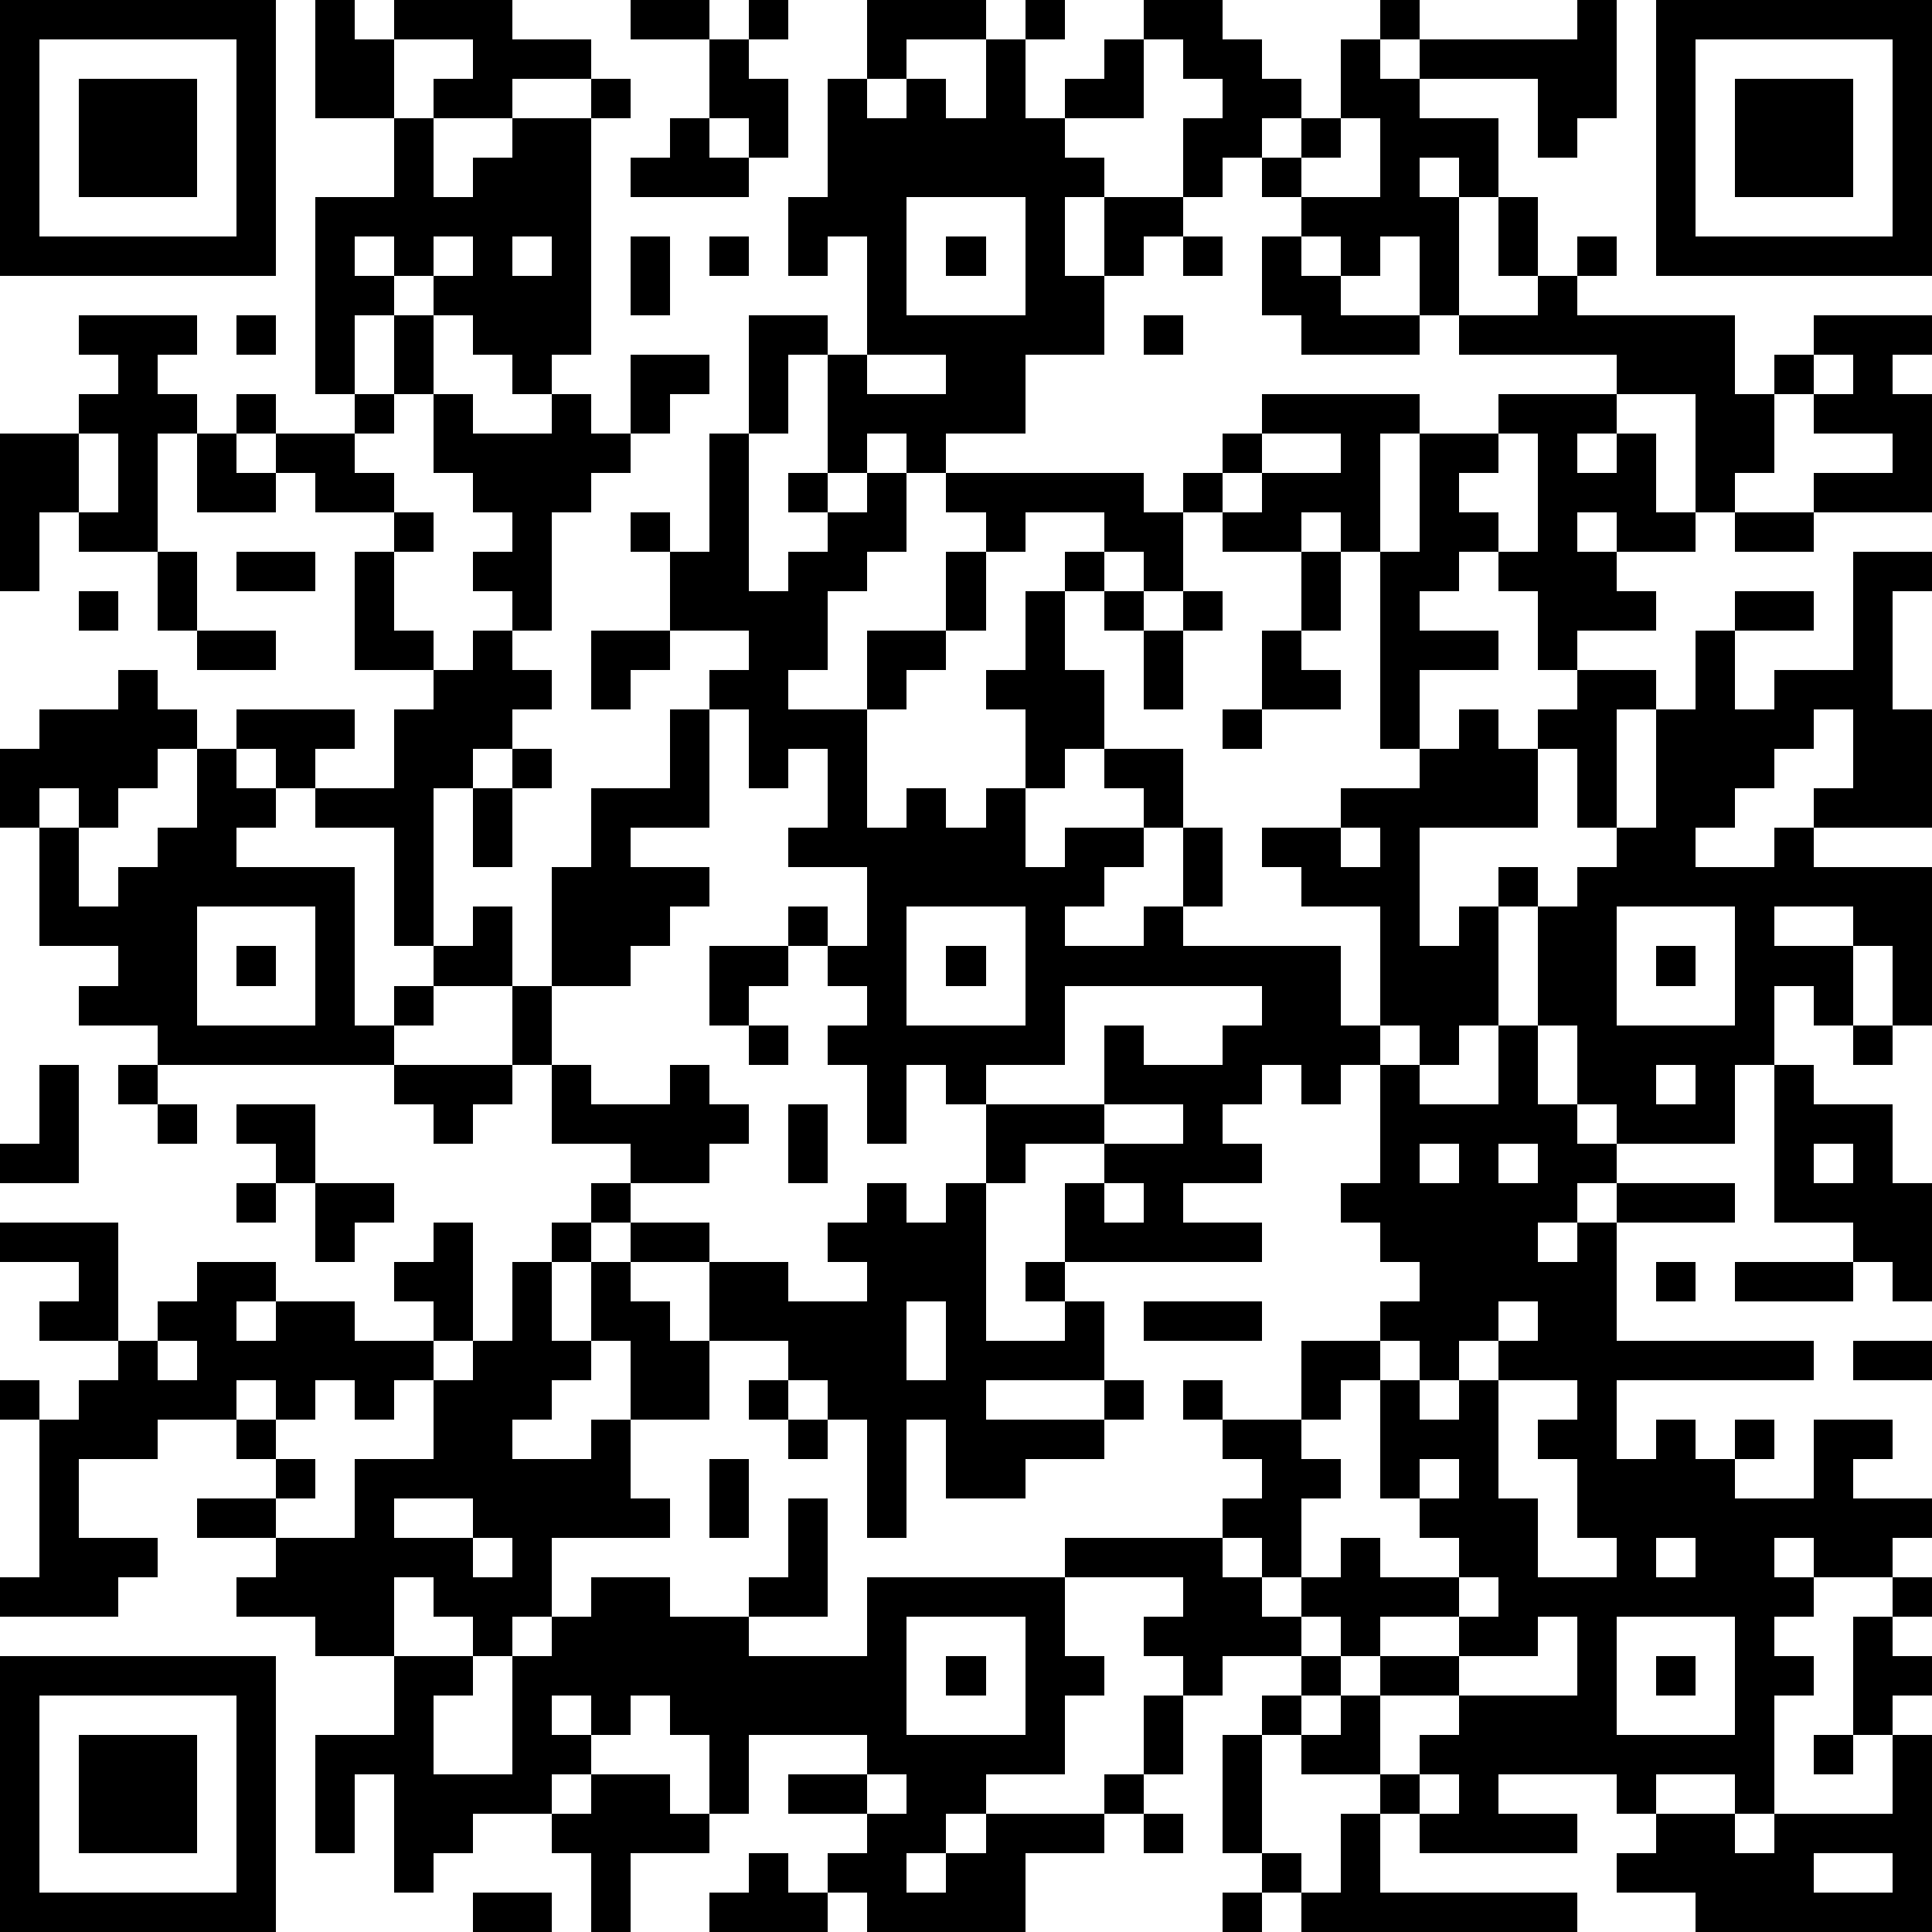 <?xml version="1.0" standalone="yes"?><svg version="1.1" xmlns="http://www.w3.org/2000/svg" xmlns:xlink="http://www.w3.org/1999/xlink" xmlns:ev="http://www.w3.org/2001/xml-events" width="196" height="196" shape-rendering="crispEdges"><path d="M0 0h7v7h-7zM8 0h1v1h1v-1h3v1h2v1h-2v1h-2v-1h1v-1h-2v2h-2zM16 0h2v1h-2zM19 0h1v1h-1zM22 0h3v1h-2v1h-1zM26 0h1v1h-1zM29 0h2v1h1v1h1v1h-1v1h-1v1h-1v-2h1v-1h-1v-1h-1zM35 0h1v1h-1zM40 0h1v3h-1v1h-1v-2h-3v-1h4zM42 0h7v7h-7zM1 1v5h5v-5zM18 1h1v1h1v2h-1v-1h-1zM25 1h1v2h1v-1h1v-1h1v2h-2v1h1v1h-1v2h1v-2h2v1h-1v1h-1v2h-2v2h-2v1h-1v-1h-1v1h-1v-3h-1v2h-1v-3h2v1h1v-3h-1v1h-1v-2h1v-3h1v1h1v-1h1v1h1zM34 1h1v1h1v1h2v2h-1v-1h-1v1h1v3h-1v-2h-1v1h-1v-1h-1v-1h-1v-1h1v-1h1zM43 1v5h5v-5zM2 2h3v3h-3zM15 2h1v1h-1zM44 2h3v3h-3zM10 3h1v2h1v-1h1v-1h2v6h-1v1h-1v-1h-1v-1h-1v-1h-1v-1h-1v1h1v1h-1v2h-1v-5h2zM17 3h1v1h1v1h-3v-1h1zM34 3v1h-1v1h2v-2zM23 5v3h3v-3zM38 5h1v2h-1zM11 6v1h1v-1zM13 6v1h1v-1zM16 6h1v2h-1zM18 6h1v1h-1zM24 6h1v1h-1zM30 6h1v1h-1zM32 6h1v1h1v1h2v1h-3v-1h-1zM40 6h1v1h-1zM39 7h1v1h4v2h1v-1h1v-1h3v1h-1v1h1v3h-3v-1h2v-1h-2v-1h-1v2h-1v1h-1v-3h-2v-1h-4v-1h2zM2 8h3v1h-1v1h1v1h-1v3h-2v-1h-1v2h-1v-4h2v-1h1v-1h-1zM6 8h1v1h-1zM10 8h1v2h-1zM29 8h1v1h-1zM16 9h2v1h-1v1h-1zM22 9v1h2v-1zM46 9v1h1v-1zM6 10h1v1h-1zM9 10h1v1h-1zM11 10h1v1h2v-1h1v1h1v1h-1v1h-1v3h-1v-1h-1v-1h1v-1h-1v-1h-1zM32 10h4v1h-1v3h-1v-1h-1v1h-2v-1h-1v-1h1v-1h1zM38 10h3v1h-1v1h1v-1h1v2h1v1h-2v-1h-1v1h1v1h1v1h-2v1h-1v-2h-1v-1h-1v1h-1v1h2v1h-2v2h-1v-5h1v-3h2zM2 11v2h1v-2zM5 11h1v1h1v-1h2v1h1v1h-2v-1h-1v1h-2zM18 11h1v4h1v-1h1v-1h-1v-1h1v1h1v-1h1v2h-1v1h-1v2h-1v1h2v-2h2v-2h1v-1h-1v-1h5v1h1v2h-1v-1h-1v-1h-2v1h-1v2h-1v1h-1v1h-1v3h1v-1h1v1h1v-1h1v-2h-1v-1h1v-2h1v-1h1v1h-1v2h1v2h-1v1h-1v2h1v-1h2v-1h-1v-1h2v2h-1v1h-1v1h-1v1h2v-1h1v-2h1v2h-1v1h4v2h1v-3h-2v-1h-1v-1h2v-1h2v-1h1v-1h1v1h1v-1h1v-1h2v1h-1v3h-1v-2h-1v2h-3v3h1v-1h1v-1h1v1h-1v3h-1v1h-1v-1h-1v1h-1v1h-1v-1h-1v1h-1v1h1v1h-2v1h2v1h-5v-2h1v-1h-2v1h-1v-2h-1v-1h-1v2h-1v-2h-1v-1h1v-1h-1v-1h-1v-1h1v1h1v-2h-2v-1h1v-2h-1v1h-1v-2h-1v-1h1v-1h-2v-2h-1v-1h1v1h1zM32 11v1h-1v1h1v-1h2v-1zM38 11v1h-1v1h1v1h1v-3zM10 13h1v1h-1zM44 13h2v1h-2zM4 14h1v2h-1zM6 14h2v1h-2zM9 14h1v2h1v1h-2zM33 14h1v2h-1zM47 14h2v1h-1v3h1v3h-3v-1h1v-2h-1v1h-1v1h-1v1h-1v1h2v-1h1v1h3v4h-1v-2h-1v-1h-2v1h2v2h-1v-1h-1v2h-1v2h-3v-1h-1v-2h-1v-3h1v-1h1v-1h1v-3h1v-2h1v-1h2v1h-2v2h1v-1h2zM2 15h1v1h-1zM28 15h1v1h-1zM30 15h1v1h-1zM5 16h2v1h-2zM12 16h1v1h1v1h-1v1h-1v1h-1v4h-1v-3h-2v-1h-1v-1h-1v-1h3v1h-1v1h2v-2h1v-1h1zM15 16h2v1h-1v1h-1zM29 16h1v2h-1zM32 16h1v1h1v1h-2zM3 17h1v1h1v1h-1v1h-1v1h-1v-1h-1v1h-1v-2h1v-1h2zM17 18h1v3h-2v1h2v1h-1v1h-1v1h-2v-3h1v-2h2zM31 18h1v1h-1zM5 19h1v1h1v1h-1v1h3v4h1v-1h1v-1h1v-1h1v2h-2v1h-1v1h-6v-1h-2v-1h1v-1h-2v-3h1v2h1v-1h1v-1h1zM13 19h1v1h-1zM12 20h1v2h-1zM34 21v1h1v-1zM5 23v3h3v-3zM23 23v3h3v-3zM41 23v3h3v-3zM6 24h1v1h-1zM18 24h2v1h-1v1h-1zM24 24h1v1h-1zM42 24h1v1h-1zM13 25h1v2h-1zM27 25v2h-2v1h3v-2h1v1h2v-1h1v-1zM19 26h1v1h-1zM38 26h1v2h1v1h1v1h-1v1h-1v1h1v-1h1v-1h3v1h-3v3h5v1h-5v2h1v-1h1v1h1v-1h1v1h-1v1h2v-2h2v1h-1v1h2v1h-1v1h-2v-1h-1v1h1v1h-1v1h1v1h-1v3h-1v-1h-2v1h-1v-1h-3v1h2v1h-4v-1h-1v-1h-2v-1h-1v-1h1v-1h-2v1h-1v-1h-1v-1h1v-1h-3v-1h4v-1h1v-1h-1v-1h-1v-1h1v1h2v-2h2v-1h1v-1h-1v-1h-1v-1h1v-3h1v1h2zM47 26h1v1h-1zM1 27h1v3h-2v-1h1zM3 27h1v1h-1zM10 27h3v1h-1v1h-1v-1h-1zM14 27h1v1h2v-1h1v1h1v1h-1v1h-2v-1h-2zM42 27v1h1v-1zM45 27h1v1h2v2h1v3h-1v-1h-1v-1h-2zM4 28h1v1h-1zM6 28h2v2h-1v-1h-1zM20 28h1v2h-1zM28 28v1h2v-1zM36 29v1h1v-1zM38 29v1h1v-1zM46 29v1h1v-1zM6 30h1v1h-1zM8 30h2v1h-1v1h-1zM15 30h1v1h-1zM22 30h1v1h1v-1h1v4h2v-1h-1v-1h1v1h1v2h-3v1h3v-1h1v1h-1v1h-2v1h-2v-2h-1v3h-1v-3h-1v-1h-1v-1h-2v-2h-2v-1h2v1h2v1h2v-1h-1v-1h1zM28 30v1h1v-1zM0 31h3v3h-2v-1h1v-1h-2zM11 31h1v3h-1v-1h-1v-1h1zM14 31h1v1h-1zM5 32h2v1h-1v1h1v-1h2v1h2v1h-1v1h-1v-1h-1v1h-1v-1h-1v1h-2v1h-2v2h2v1h-1v1h-3v-1h1v-4h-1v-1h1v1h1v-1h1v-1h1v-1h1zM13 32h1v2h1v-2h1v1h1v1h1v2h-2v-2h-1v1h-1v1h-1v1h2v-1h1v2h1v1h-3v2h-1v1h-1v-1h-1v-1h-1v2h-2v-1h-2v-1h1v-1h-2v-1h2v-1h-1v-1h1v1h1v1h-1v1h2v-2h2v-2h1v-1h1zM42 32h1v1h-1zM44 32h3v1h-3zM23 33v2h1v-2zM29 33h3v1h-3zM38 33v1h-1v1h-1v-1h-1v1h-1v1h-1v1h1v1h-1v2h-1v-1h-1v1h1v1h1v-1h1v-1h1v1h2v-1h-1v-1h-1v-3h1v1h1v-1h1v-1h1v-1zM4 34v1h1v-1zM47 34h2v1h-2zM19 35h1v1h-1zM38 35v3h1v2h2v-1h-1v-2h-1v-1h1v-1zM20 36h1v1h-1zM18 37h1v2h-1zM36 37v1h1v-1zM10 38v1h2v-1zM20 38h1v3h-2v-1h1zM12 39v1h1v-1zM42 39v1h1v-1zM15 40h2v1h2v1h3v-2h5v2h1v1h-1v2h-2v1h-1v1h-1v1h1v-1h1v-1h3v-1h1v-2h1v2h-1v1h-1v1h-2v2h-4v-1h-1v-1h1v-1h-2v-1h2v-1h-3v2h-1v-2h-1v-1h-1v1h-1v-1h-1v1h1v1h-1v1h-2v1h-1v1h-1v-3h-1v2h-1v-3h2v-2h2v1h-1v2h2v-3h1v-1h1zM37 40v1h-2v1h-1v-1h-1v1h1v1h-1v1h1v-1h1v-1h2v-1h1v-1zM48 40h1v1h-1zM23 41v3h3v-3zM39 41v1h-2v1h-2v2h1v-1h1v-1h3v-2zM41 41v3h3v-3zM47 41h1v1h1v1h-1v1h-1zM0 42h7v7h-7zM24 42h1v1h-1zM42 42h1v1h-1zM1 43v5h5v-5zM2 44h3v3h-3zM31 44h1v3h-1zM46 44h1v1h-1zM48 44h1v5h-6v-1h-2v-1h1v-1h2v1h1v-1h3zM15 45h2v1h1v1h-2v2h-1v-2h-1v-1h1zM22 45v1h1v-1zM36 45v1h1v-1zM29 46h1v1h-1zM34 46h1v2h5v1h-7v-1h-1v-1h1v1h1zM19 47h1v1h1v1h-3v-1h1zM46 47v1h2v-1zM12 48h2v1h-2zM31 48h1v1h-1z" style="fill:#000" transform="translate(0,0) scale(4)"/></svg>